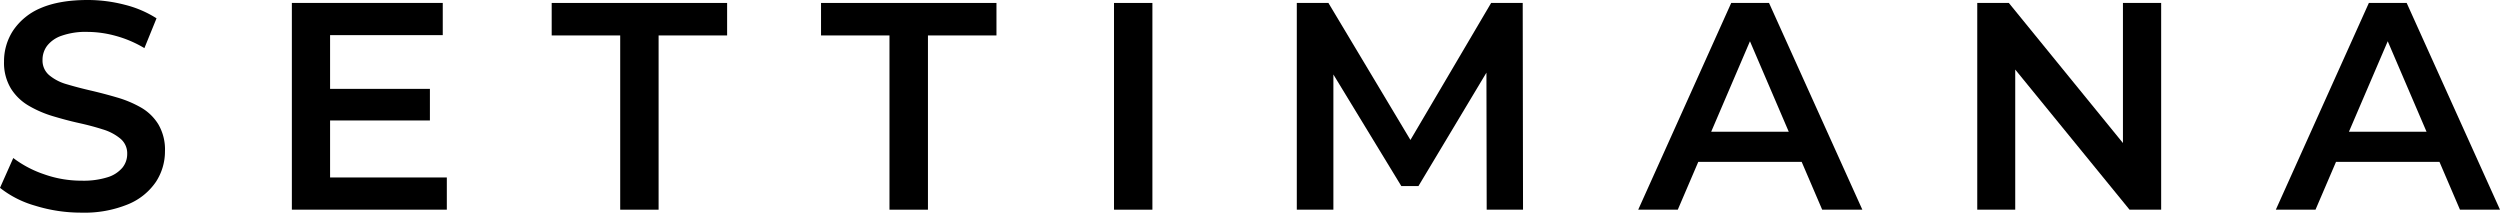 <svg viewBox="0 0 719.52 61.2" height="61.2" width="719.52" xmlns="http://www.w3.org/2000/svg"><path d="M23.46,61.2a44.44,44.44,0,0,1-13.35-2A29,29,0,0,1,0,54.06l3.82-8.58a31.14,31.14,0,0,0,8.85,4.67A31.94,31.94,0,0,0,23.46,52,23.14,23.14,0,0,0,31,51a9,9,0,0,0,4.25-2.76,6.24,6.24,0,0,0,1.36-4,5.45,5.45,0,0,0-2-4.37,14.3,14.3,0,0,0-5.06-2.64q-3.11-1-6.88-1.83c-2.53-.56-5-1.23-7.57-2a31.76,31.76,0,0,1-6.88-3,14.89,14.89,0,0,1-5.06-4.89,14.29,14.29,0,0,1-2-7.81,16.12,16.12,0,0,1,2.6-8.89,17.85,17.85,0,0,1,7.9-6.46Q17.08,0,25.25,0A42.21,42.21,0,0,1,35.87,1.36a30.9,30.9,0,0,1,9.18,3.91l-3.49,8.58a32.75,32.75,0,0,0-8.24-3.52,31,31,0,0,0-8.16-1.15,20.84,20.84,0,0,0-7.44,1.11,8.9,8.9,0,0,0-4.16,2.89,6.68,6.68,0,0,0-1.32,4.07,5.51,5.51,0,0,0,1.91,4.38,13.59,13.59,0,0,0,5,2.6c2.07.62,4.37,1.23,6.92,1.82s5.09,1.26,7.61,2a31.68,31.68,0,0,1,6.89,2.89,14.08,14.08,0,0,1,5,4.84,14.33,14.33,0,0,1,1.91,7.74,16,16,0,0,1-2.59,8.8,17.89,17.89,0,0,1-8,6.46A32.93,32.93,0,0,1,23.46,61.2Z"></path><path d="M95,51.08H128.6v9.27H84V.85h43.43v9.27H95Zm-.85-25.5h29.58v9.1H94.18Z"></path><path d="M178.5,60.35V10.2H158.78V.85h50.49V10.2H189.55V60.35Z"></path><path d="M256,60.35V10.2H236.3V.85h50.49V10.2H267.07V60.35Z"></path><path d="M320.62,60.35V.85h11.05v59.5Z"></path><path d="M373.23,60.35V.85h9.1l26,43.43h-4.75L429.16.85h9.09l.09,59.5H427.88l-.08-43.1H430l-21.76,36.3h-4.93l-22.1-36.3h2.55v43.1Z"></path><path d="M471.49,60.35,498.26.85h10.88L536,60.35H524.44l-23-53.63h4.42L482.88,60.35Zm12.32-13.77,3-8.67h32.13l3,8.67Z"></path><path d="M569.07,60.35V.85h9.09l37.32,45.81H611V.85h11v59.5h-9.1L575.53,14.54H580V60.35Z"></path><path d="M655,60.35,681.78.85h10.88l26.86,59.5H708l-23-53.63h4.42l-23,53.63Zm12.33-13.77,3-8.67h32.13l3,8.67Z"></path></svg>